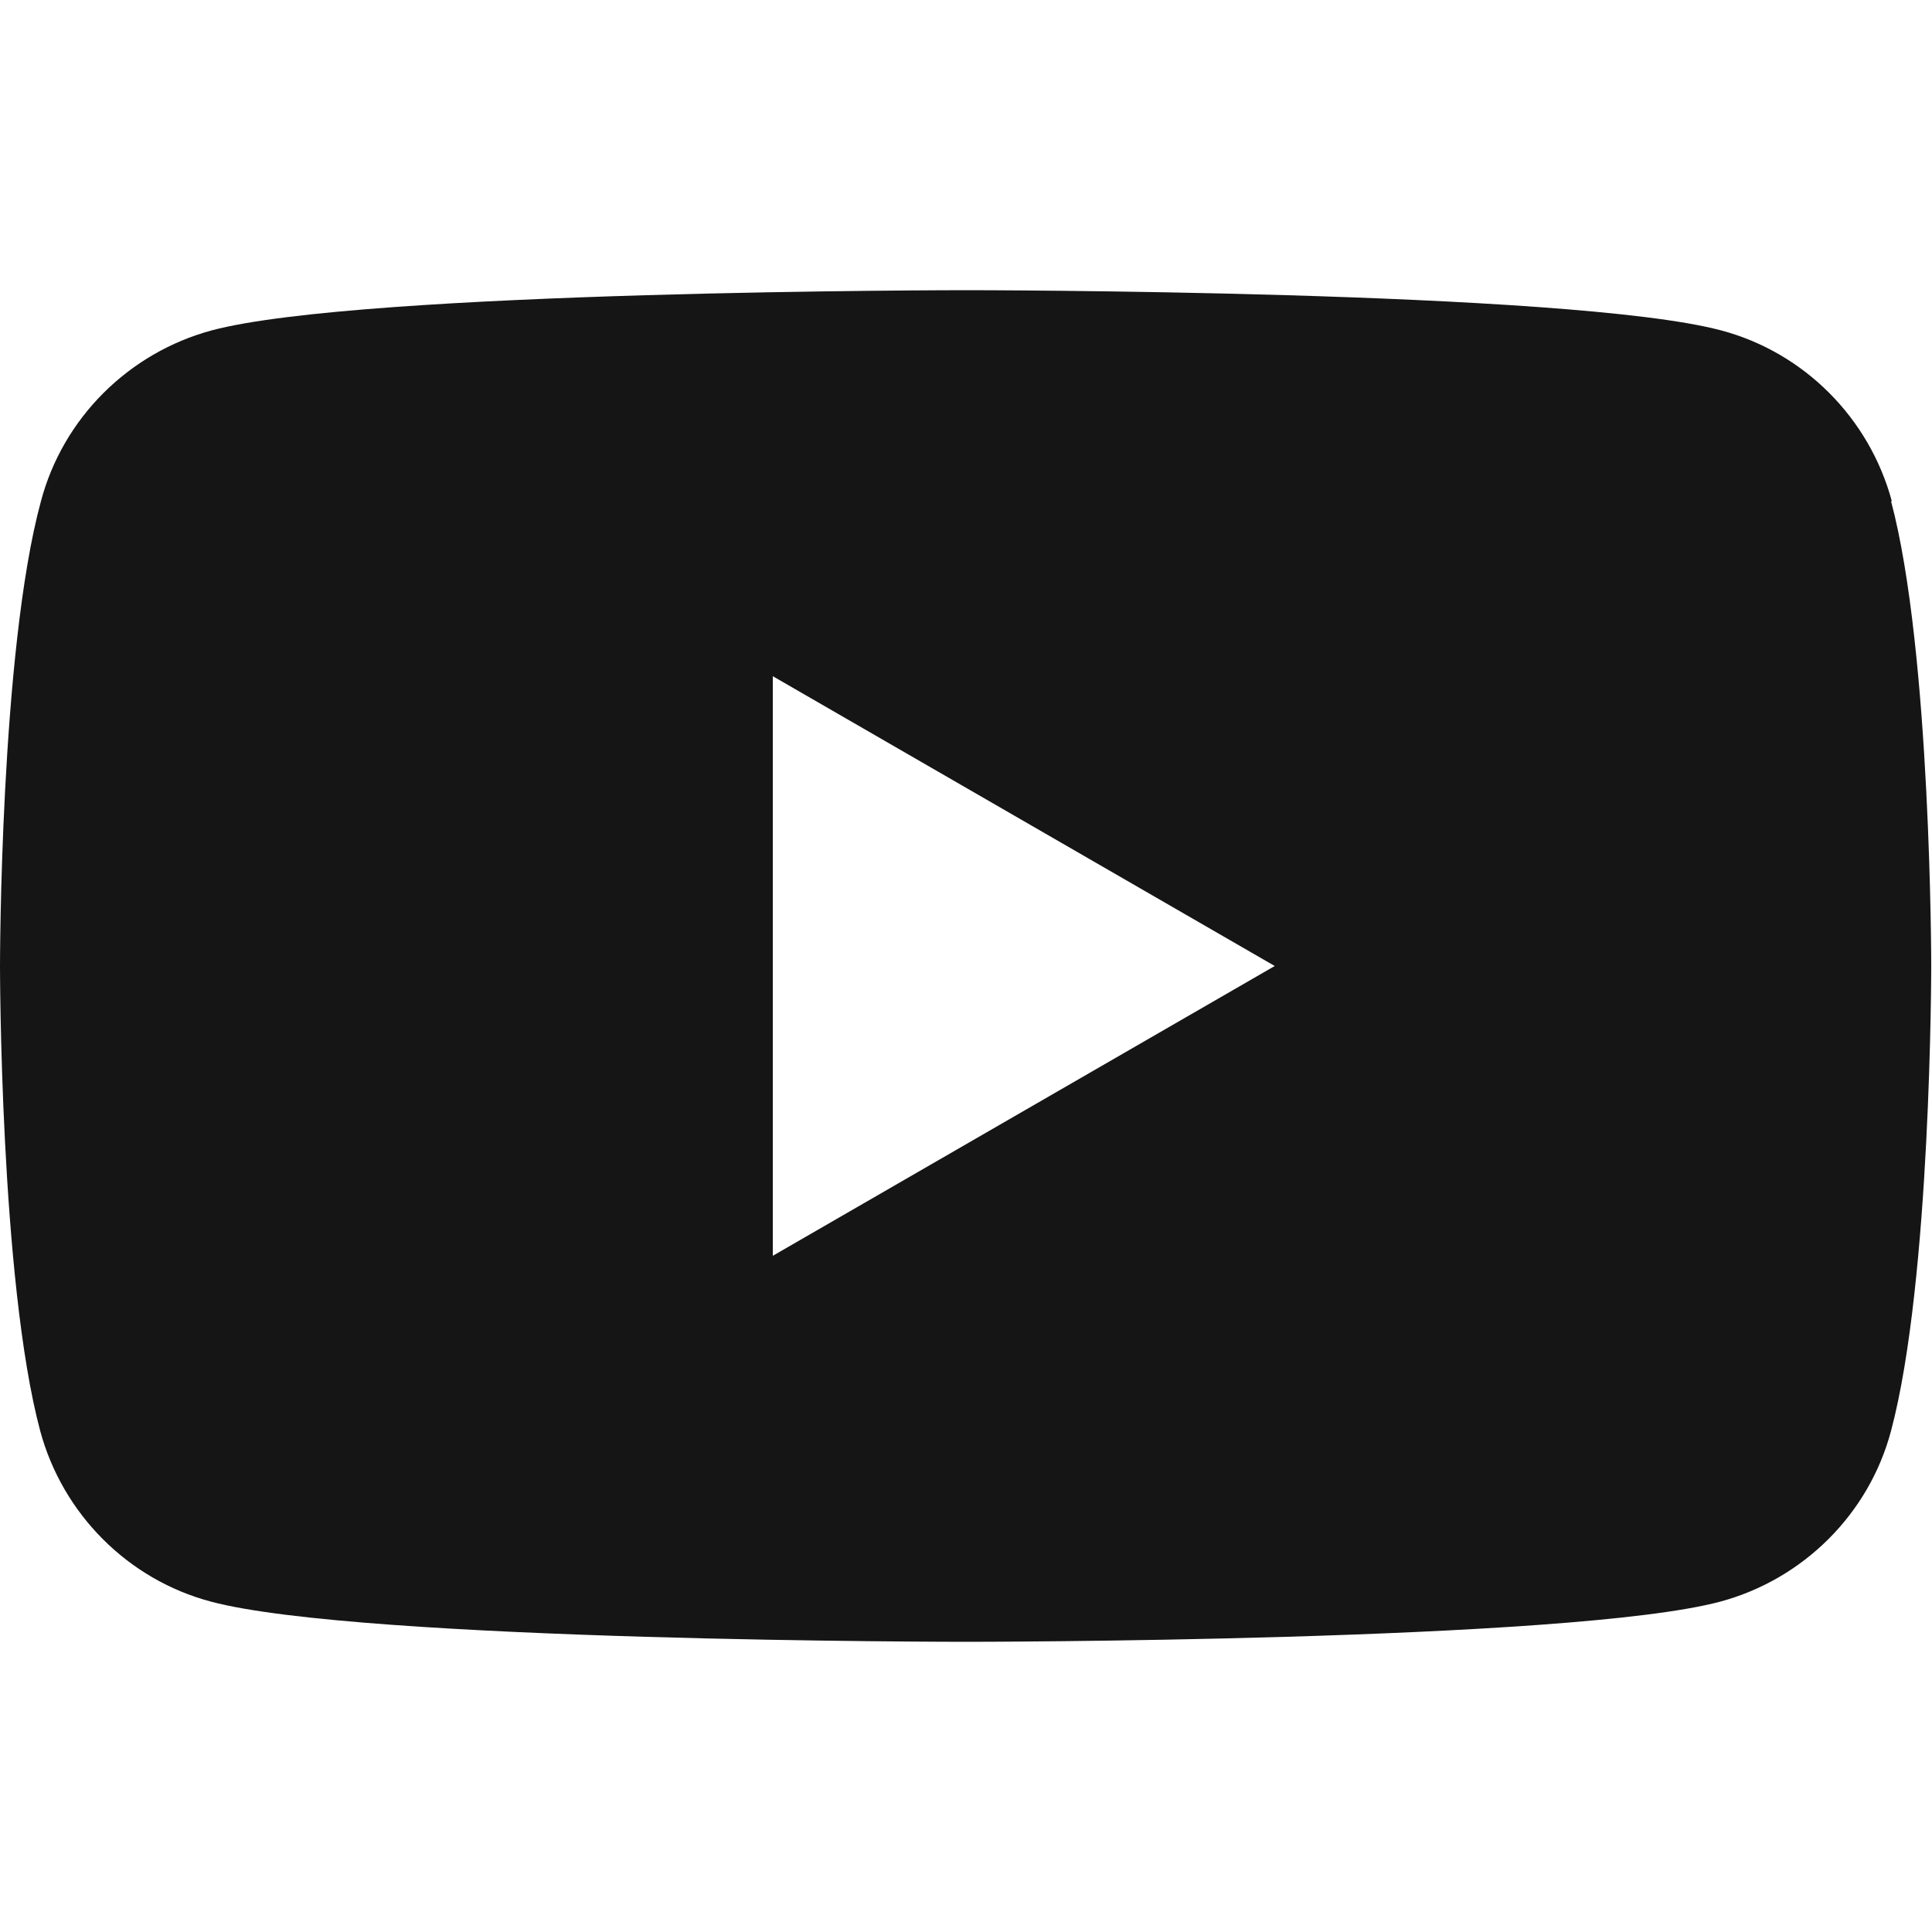 <?xml version="1.0" encoding="UTF-8"?>
<svg id="Calque_1" xmlns="http://www.w3.org/2000/svg" version="1.1" viewBox="0 0 500 500">
  <!-- Generator: Adobe Illustrator 29.2.1, SVG Export Plug-In . SVG Version: 2.1.0 Build 116)  -->
  <defs>
    <style>
      .st0 {
        fill: none;
      }

      .st1 {
        fill: #151515;
      }
    </style>
  </defs>
  <rect class="st0" y="0" width="500" height="500"/>
  <path class="st1" d="M489.6,129.7c-5.8-21.5-22.7-38.5-44.2-44.2-39-10.4-195.3-10.4-195.3-10.4,0,0-156.4,0-195.3,10.4-21.5,5.8-38.5,22.7-44.2,44.2C0,168.6,0,250,0,250c0,0,0,81.4,10.4,120.3,5.8,21.5,22.7,38.5,44.2,44.2,39,10.4,195.3,10.4,195.3,10.4,0,0,156.4,0,195.3-10.4,21.5-5.8,38.5-22.7,44.2-44.2,10.4-39,10.4-120.3,10.4-120.3,0,0,0-81.4-10.4-120.3h.2ZM200,325v-150l129.9,75-129.9,75Z"/>
</svg>